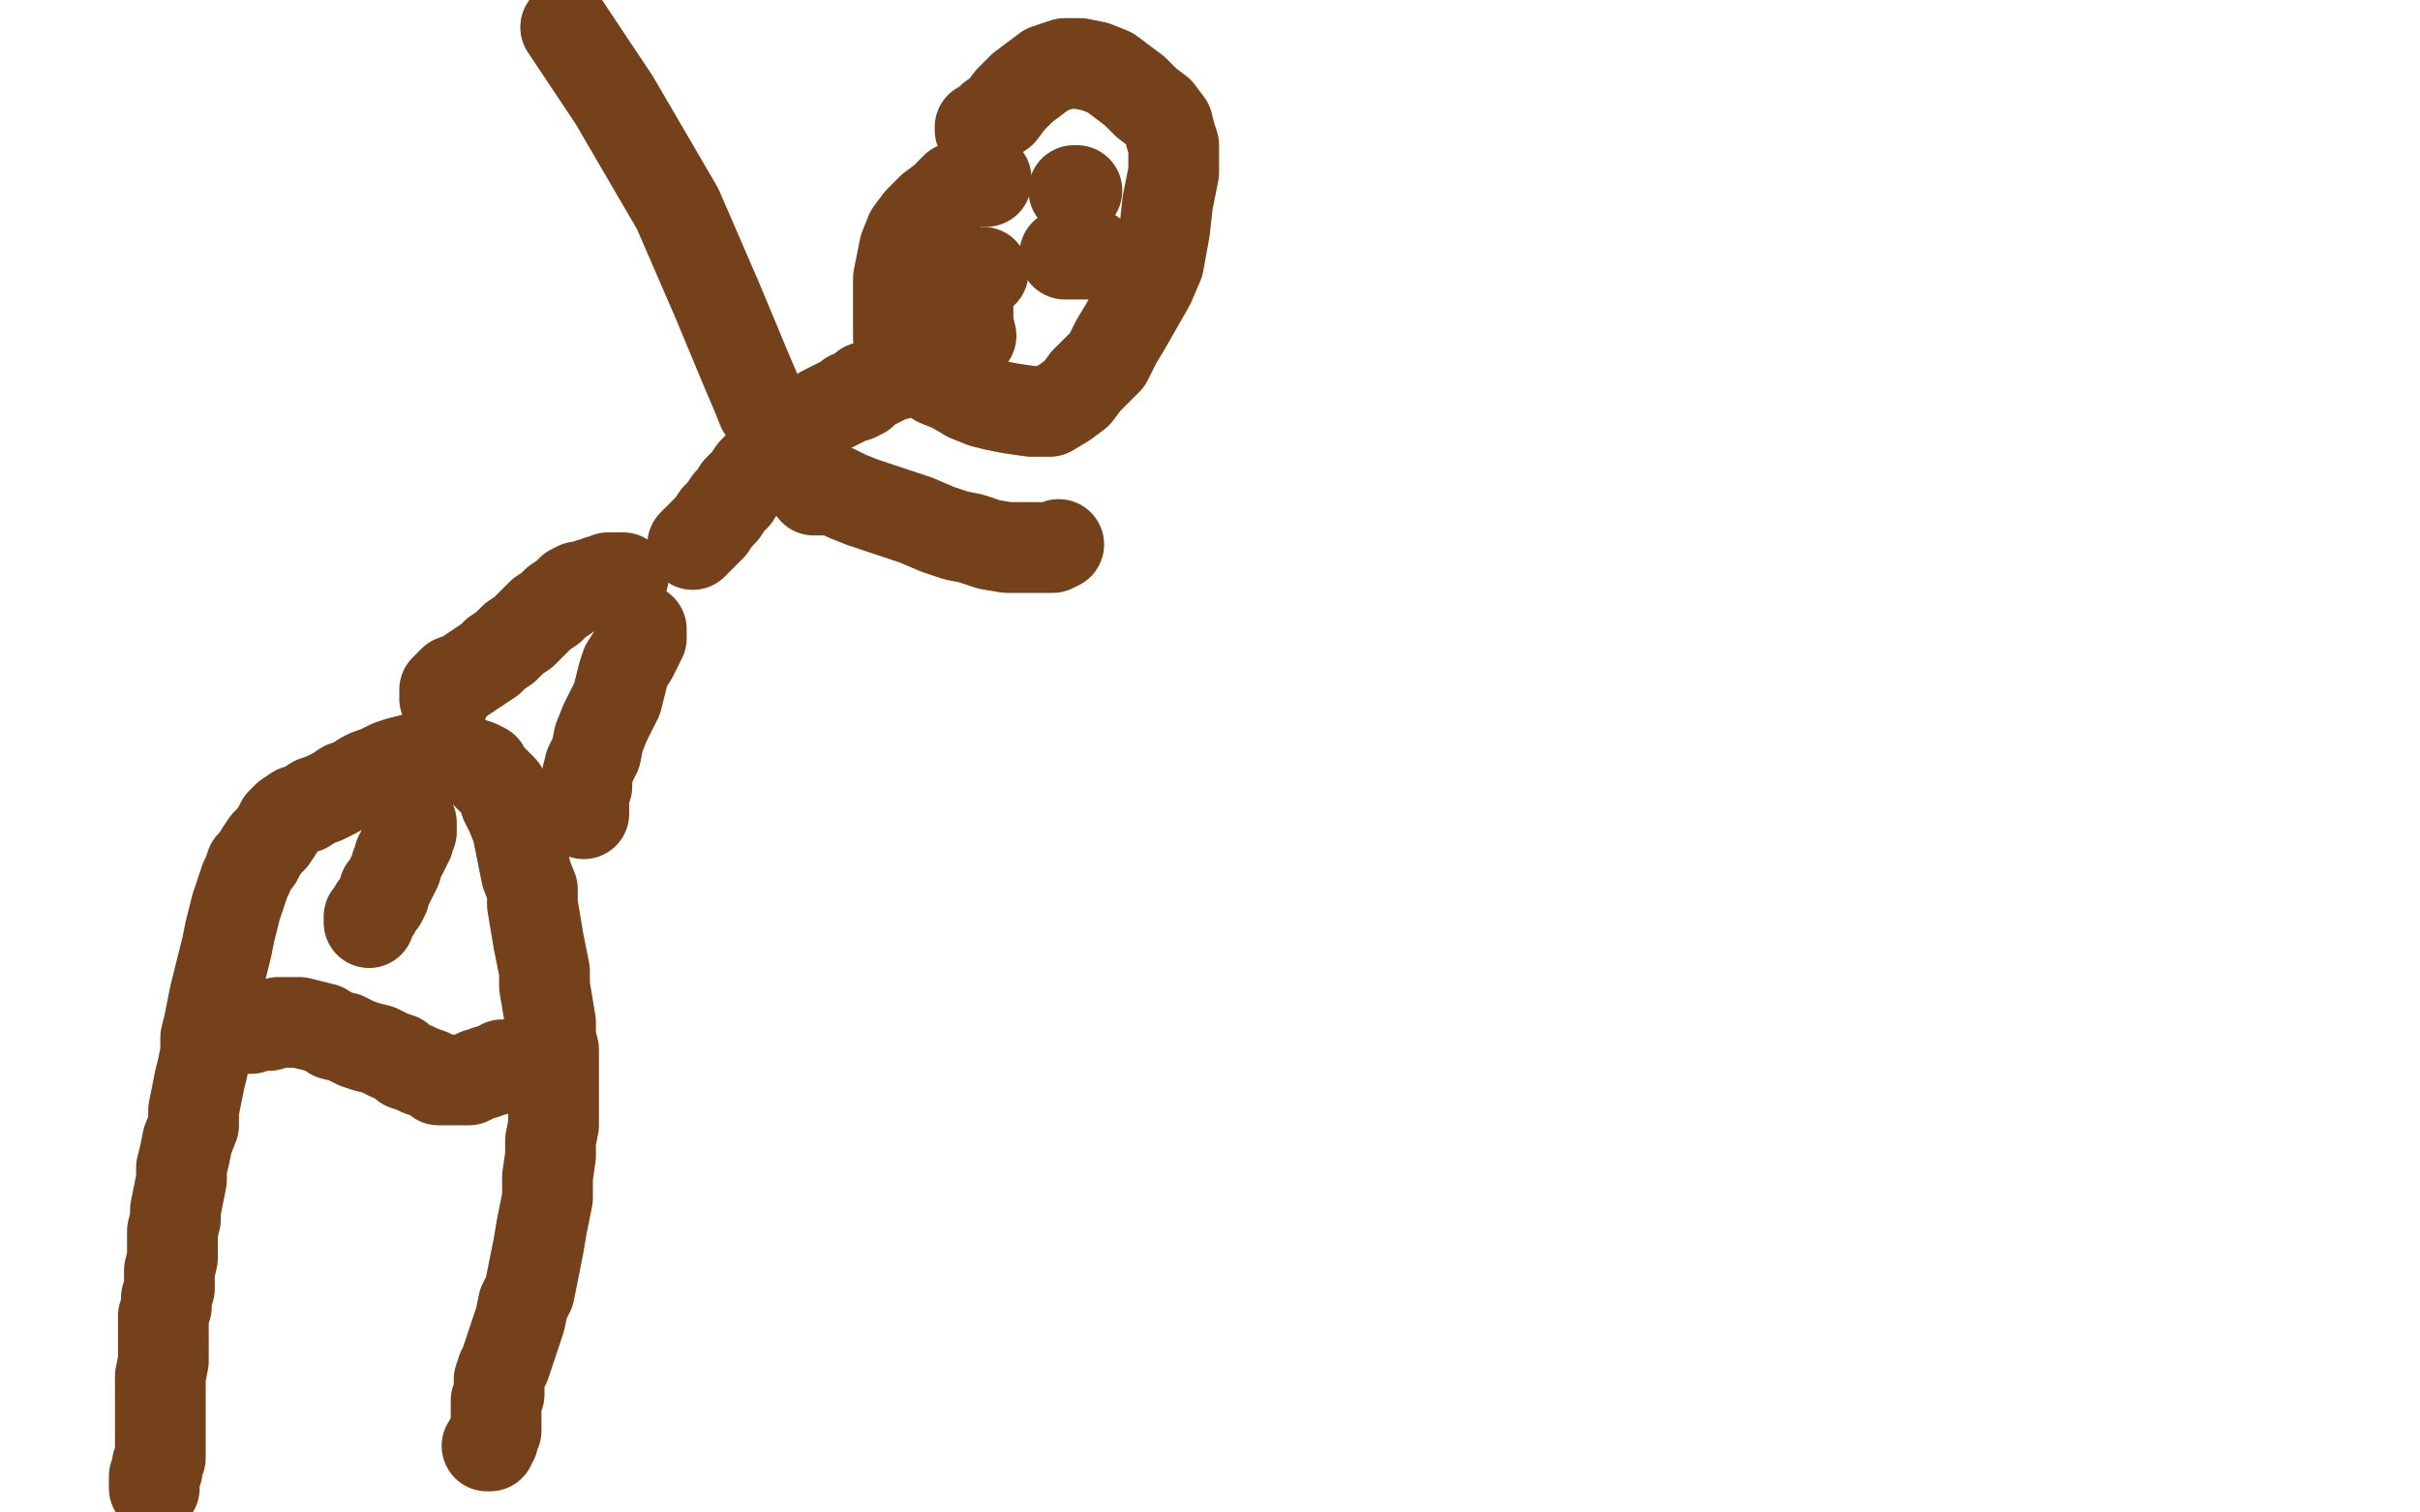 <?xml version="1.0" standalone="no"?>
<!DOCTYPE svg PUBLIC "-//W3C//DTD SVG 1.1//EN"
"http://www.w3.org/Graphics/SVG/1.1/DTD/svg11.dtd">

<svg width="800" height="500" version="1.1" xmlns="http://www.w3.org/2000/svg" xmlns:xlink="http://www.w3.org/1999/xlink" style="stroke-antialiasing: false"><desc>This SVG has been created on https://colorillo.com/</desc><rect x='0' y='0' width='800' height='500' style='fill: rgb(255,255,255); stroke-width:0' /><polyline points="51,492 51,491 51,491 51,490 51,490 51,489 51,489 51,488 51,488 52,486 52,485 52,484 53,482 53,480 53,477 53,473 53,469 53,465 53,461 53,458 53,455 54,450 54,447 54,443 54,440 54,437 54,435 55,432 55,429 56,426 56,423 56,420 57,416 57,413 57,410 57,407 58,403 58,400 59,395 60,390 60,386 61,382 62,377 64,372 64,367 65,362 66,357 67,353 68,348 68,343 69,339 70,334 71,329 72,325 73,321 74,317 75,313 76,308 77,304 78,300 79,297 80,294 81,291 82,289 83,286 85,284 86,282 88,279 90,277 92,274 93,272 95,270 98,268 101,267 104,265 107,264 111,262 114,260 117,259 120,257 122,256 125,255 129,253 132,252 136,251 140,251 144,251 147,251 150,251 153,251 155,252 158,253 160,254 161,256 163,258 166,261 167,265 169,269 171,274 172,279 173,284 174,289 176,294 176,299 177,305 178,311 179,316 180,321 180,326 181,332 182,338 182,343 183,347 183,352 183,356 183,361 183,367 183,372 182,377 182,382 181,389 181,396 179,406 178,412 177,417 176,422 175,427 173,431 172,436 171,439 170,442 169,445 168,448 167,451 166,453 165,456 165,458 165,461 164,463 164,465 164,466 164,467 164,468 164,469 164,470 164,471 164,472 164,473 163,474 163,475 163,476 162,477 162,478 161,478" style="fill: none; stroke: #74411a; stroke-width: 30; stroke-linejoin: round; stroke-linecap: round; stroke-antialiasing: false; stroke-antialias: 0; opacity: 1.0"/>
<polyline points="79,340 80,340 80,340 81,340 81,340 83,340 83,340 85,339 85,339 87,339 87,339 89,339 89,339 92,338 92,338 96,338 96,338 99,338 99,338 103,339 103,339 107,340 107,340 110,342 110,342 114,343 118,345 121,346 125,347 129,349 132,350 134,352 137,353 139,354 142,355 144,356 145,357 147,357 149,357 150,357 151,357 153,357 155,357 157,356 158,355 159,355 160,355 161,354 162,354 163,354 164,353 165,353 166,352 167,352" style="fill: none; stroke: #74411a; stroke-width: 30; stroke-linejoin: round; stroke-linecap: round; stroke-antialiasing: false; stroke-antialias: 0; opacity: 1.0"/>
<polyline points="122,305 122,304 122,304 122,303 122,303 123,302 123,302 124,301 124,301 124,300 124,300 125,299 126,298 127,296 127,294 128,293 129,291 130,289 131,287 131,286 132,284 132,283 133,282 133,281 134,280 134,279 134,278 135,278 135,277 135,276 136,275 136,274 136,273 136,272" style="fill: none; stroke: #74411a; stroke-width: 30; stroke-linejoin: round; stroke-linecap: round; stroke-antialiasing: false; stroke-antialias: 0; opacity: 1.0"/>
<polyline points="147,231 147,230 147,230 147,229 147,228 148,227 150,225 153,224 156,222 159,220 162,218 164,216 167,214 170,211 173,209 176,206 179,203 182,201 184,199 187,197 189,195 191,194 193,194 195,193 197,193 198,192 200,192 201,191 203,191" style="fill: none; stroke: #74411a; stroke-width: 30; stroke-linejoin: round; stroke-linecap: round; stroke-antialiasing: false; stroke-antialias: 0; opacity: 1.0"/>
<polyline points="203,191 204,191 205,191 206,191" style="fill: none; stroke: #74411a; stroke-width: 30; stroke-linejoin: round; stroke-linecap: round; stroke-antialiasing: false; stroke-antialias: 0; opacity: 1.0"/>
<polyline points="193,269 193,268 193,268 193,266 193,266 193,263 193,263 194,260 194,260 194,257 194,257 195,253 195,253 197,249 197,249 198,244 198,244 200,239 202,235 204,231 205,227 206,223 207,220 209,217 210,215 211,213 211,212 212,211 212,210 212,209 212,208" style="fill: none; stroke: #74411a; stroke-width: 30; stroke-linejoin: round; stroke-linecap: round; stroke-antialiasing: false; stroke-antialias: 0; opacity: 1.0"/>
<polyline points="229,180 230,179 230,179 233,176 233,176 235,174 235,174 237,171 237,171 239,169 239,169 241,166 241,166 243,164 243,164 244,162 244,162 247,159 247,159 249,156 252,153 255,151 257,148 260,145 263,143 268,140 270,138 272,136 274,135 276,134 278,133 280,132 281,131 283,131 285,130 286,128 289,127 291,126 293,125 295,124 296,124 297,123 298,122" style="fill: none; stroke: #74411a; stroke-width: 30; stroke-linejoin: round; stroke-linecap: round; stroke-antialiasing: false; stroke-antialias: 0; opacity: 1.0"/>
<polyline points="326,60 326,59 326,59 325,59 325,59 323,59 323,59 320,60 320,60 316,62 316,62 312,66 312,66 308,69 308,69 304,73 304,73 301,77 301,77 299,82 299,82 298,87 297,92 297,98 297,104 297,108 297,112 298,115 300,118 303,121 306,123 310,126 315,128 320,131 325,133 329,134 334,135 341,136 347,136 352,133 356,130 359,126 362,123 366,119 369,113 372,108 376,101 380,94 383,87 385,76 386,67 388,57 388,52 388,48 387,45 386,41 383,37 379,34 375,30 371,27 367,24 362,22 357,21 352,21 346,23 342,26 338,29 334,33 331,37 328,39 326,41 325,42 324,42 324,43" style="fill: none; stroke: #74411a; stroke-width: 30; stroke-linejoin: round; stroke-linecap: round; stroke-antialiasing: false; stroke-antialias: 0; opacity: 1.0"/>
<polyline points="252,135 250,130 250,130 247,123 247,123 237,99 237,99 224,69 224,69 203,33 203,33 187,9 187,9" style="fill: none; stroke: #74411a; stroke-width: 30; stroke-linejoin: round; stroke-linecap: round; stroke-antialiasing: false; stroke-antialias: 0; opacity: 1.0"/>
<polyline points="269,162 270,162 270,162 273,162 273,162 276,162 276,162 280,164 280,164 285,166 285,166 291,168 291,168 297,170 297,170 303,172 303,172 310,175 310,175 316,177 316,177 321,178 321,178 327,180 333,181 339,181 343,181 346,181 348,181 350,180" style="fill: none; stroke: #74411a; stroke-width: 30; stroke-linejoin: round; stroke-linecap: round; stroke-antialiasing: false; stroke-antialias: 0; opacity: 1.0"/>
<polyline points="356,63 355,63 355,63" style="fill: none; stroke: #74411a; stroke-width: 30; stroke-linejoin: round; stroke-linecap: round; stroke-antialiasing: false; stroke-antialias: 0; opacity: 1.0"/>
<polyline points="352,84 353,84 353,84 354,84 354,84 355,84 355,84 356,84 356,84 357,84 357,84 358,84 359,84 360,84 361,84" style="fill: none; stroke: #74411a; stroke-width: 30; stroke-linejoin: round; stroke-linecap: round; stroke-antialiasing: false; stroke-antialias: 0; opacity: 1.0"/>
<polyline points="325,90 324,90 324,90 323,90 323,90 322,91 322,91 321,92 321,92 321,94 321,94 320,97 320,97 320,100 320,100 320,103 320,103 320,107 320,107 321,111 321,111" style="fill: none; stroke: #74411a; stroke-width: 30; stroke-linejoin: round; stroke-linecap: round; stroke-antialiasing: false; stroke-antialias: 0; opacity: 1.0"/>
</svg>
